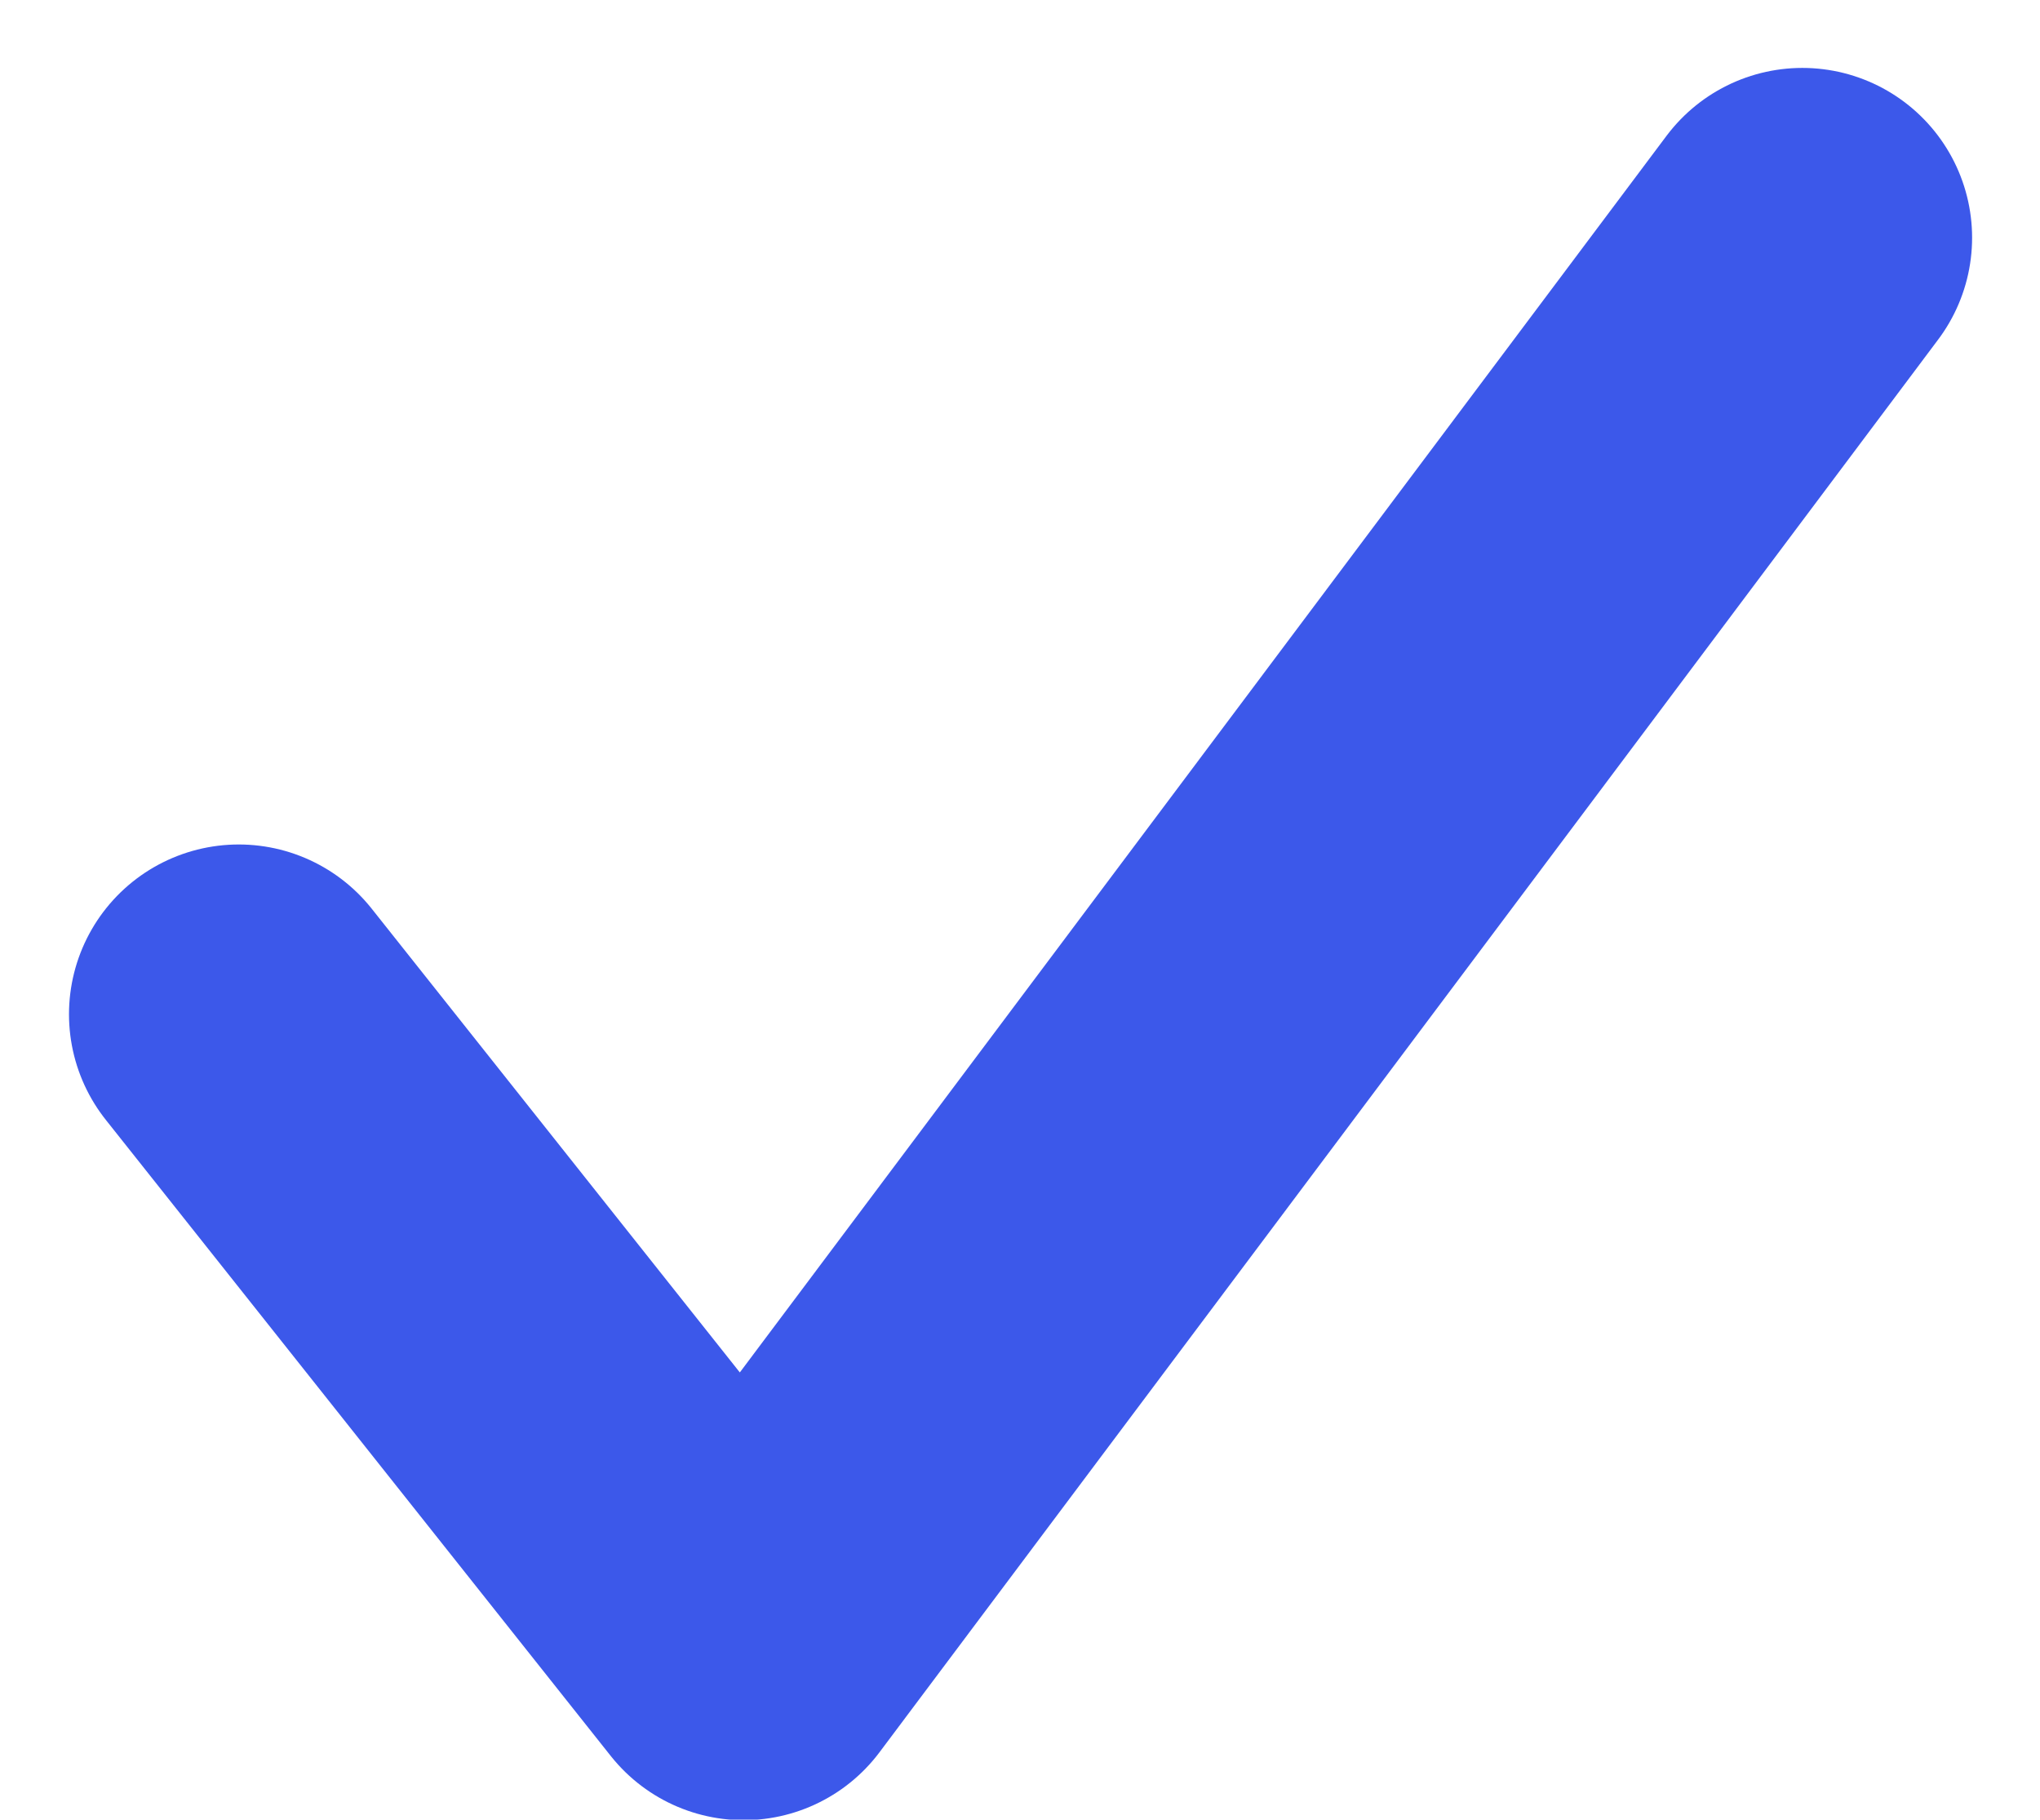 <svg xmlns="http://www.w3.org/2000/svg" width="15.021" height="13.396" viewBox="0 0 15.021 13.396">
  <path id="Vector" d="M-.8,5.717,2.918,10.4,10.713,0" transform="translate(2.558 1.75)" fill="none" stroke="#3c58ea" stroke-linecap="round" stroke-linejoin="round" stroke-width="2.5"/>
</svg>
